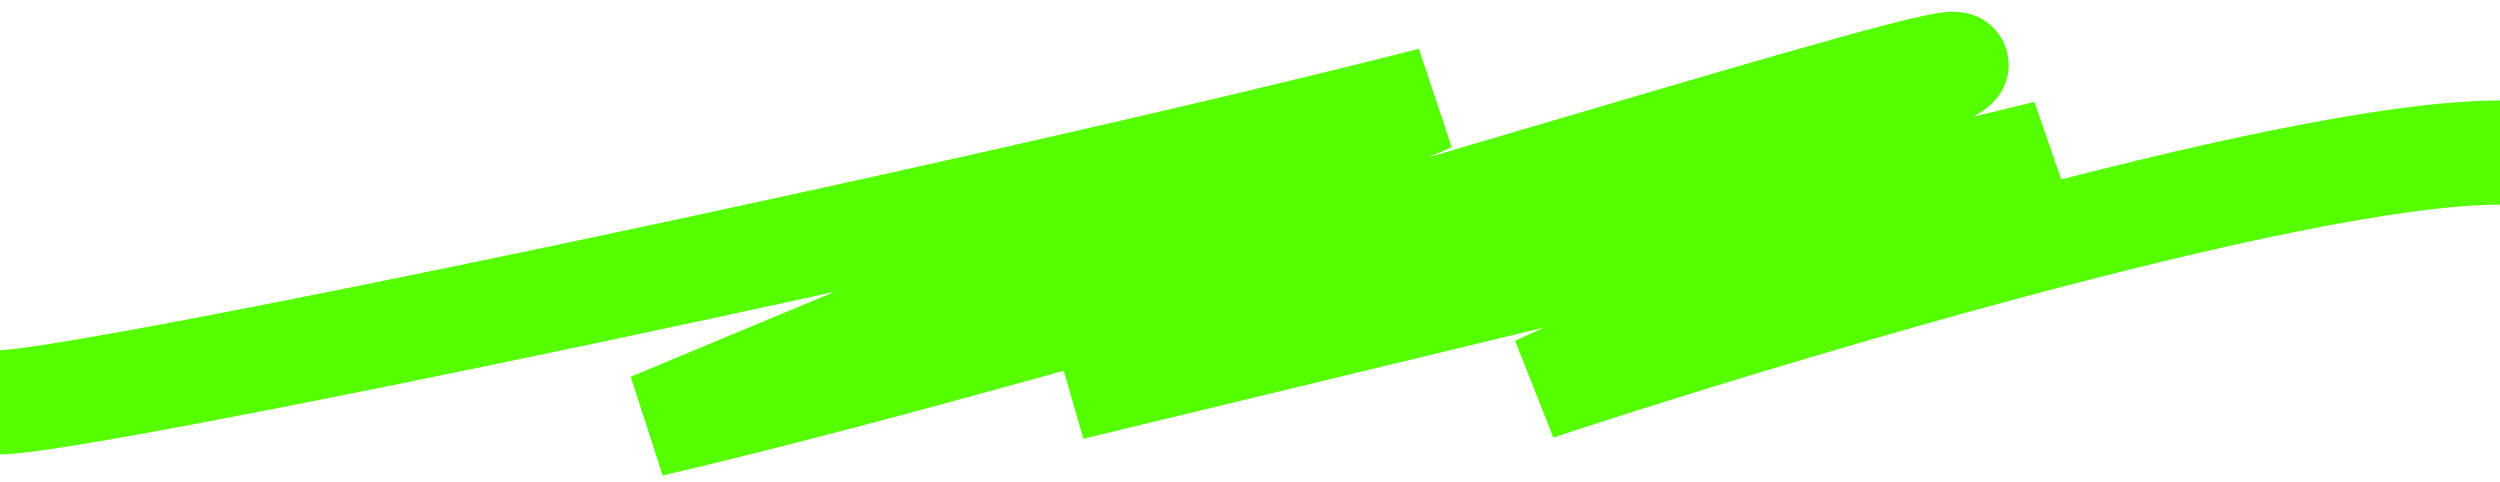<?xml version="1.0" encoding="UTF-8"?> <svg xmlns="http://www.w3.org/2000/svg" width="192" height="37" viewBox="0 0 192 37" fill="none"><path d="M0 30.898C6.106 30.898 74.182 16.717 109.956 7.626L49.976 32.626C85.592 24.292 145.827 4.898 150.024 4.898C154.222 4.898 102.931 22.838 82.261 29.808L157.179 11.717L118.036 29.808C132.187 25.111 175.591 11.717 192 11.717" stroke="#55FF00" stroke-width="8"></path></svg> 
